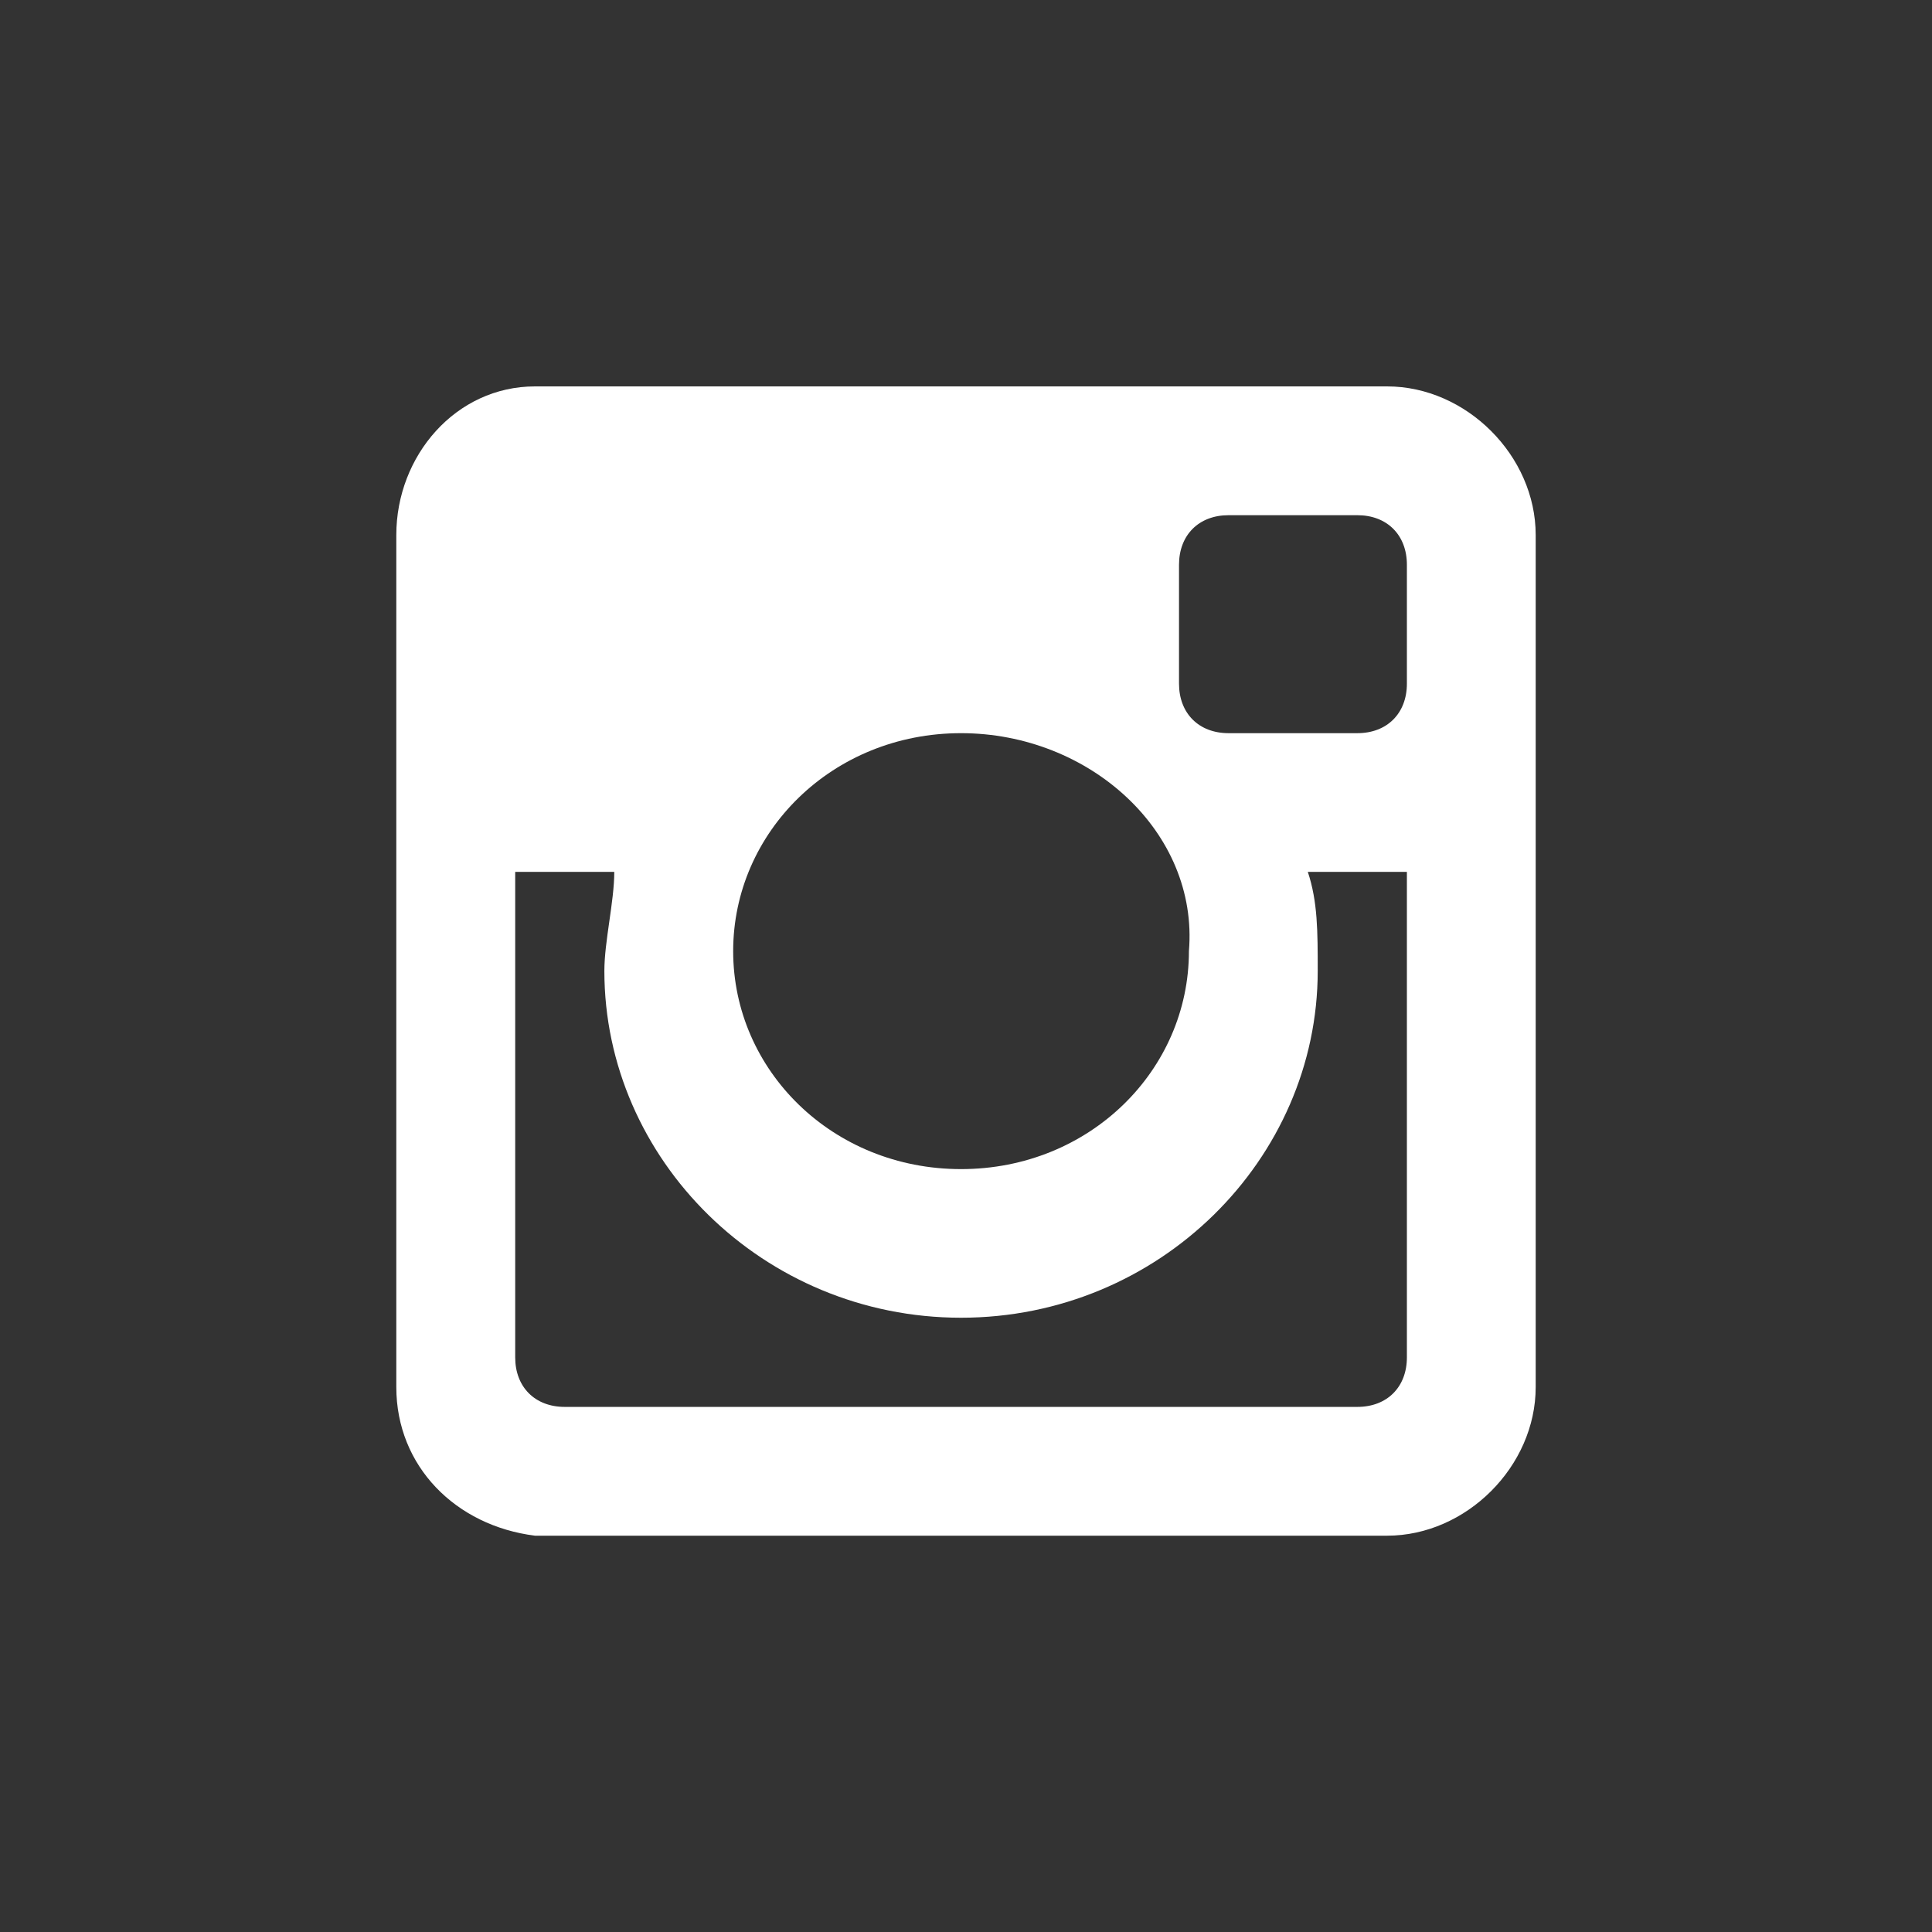 <?xml version="1.0" encoding="utf-8"?>
<!-- Generator: Adobe Illustrator 18.1.0, SVG Export Plug-In . SVG Version: 6.00 Build 0)  -->
<!DOCTYPE svg PUBLIC "-//W3C//DTD SVG 1.1//EN" "http://www.w3.org/Graphics/SVG/1.1/DTD/svg11.dtd">
<svg version="1.1" id="Layer_1" xmlns="http://www.w3.org/2000/svg" xmlns:xlink="http://www.w3.org/1999/xlink" x="0px" y="0px"
	 viewBox="0 0 19.5 19.5" enable-background="new 0 0 19.5 19.5" xml:space="preserve">
<rect x="0" y="0" width="19.5" height="19.5" fill="#333333" stroke="none"/>
<g>
	<rect x="0" y="0" display="none" opacity="0.3" fill="#010101" width="19.5" height="19.5"/>
	<path fill="#FFFFFF" d="M5.4,3.9H14c0.8,0,1.5,0.7,1.5,1.5V14c0,0.8-0.7,1.5-1.5,1.5H5.4C4.6,15.4,4,14.8,4,14V5.4
		C4,4.6,4.6,3.9,5.4,3.9z M12.4,5.2c-0.3,0-0.5,0.2-0.5,0.5v1.2c0,0.3,0.2,0.5,0.5,0.5h1.3c0.3,0,0.5-0.2,0.5-0.5V5.7
		c0-0.3-0.2-0.5-0.5-0.5H12.4z M14.2,8.8h-1c0.1,0.3,0.1,0.6,0.1,1c0,1.9-1.6,3.5-3.6,3.5c-2,0-3.6-1.6-3.6-3.5c0-0.3,0.1-0.7,0.1-1
		H5.2v4.9c0,0.3,0.2,0.5,0.5,0.5h8c0.3,0,0.5-0.2,0.5-0.5V8.8z M9.7,7.4c-1.3,0-2.3,1-2.3,2.2c0,1.2,1,2.2,2.3,2.2s2.3-1,2.3-2.2
		C12.1,8.4,11,7.4,9.7,7.4z"/>
</g>
</svg>
